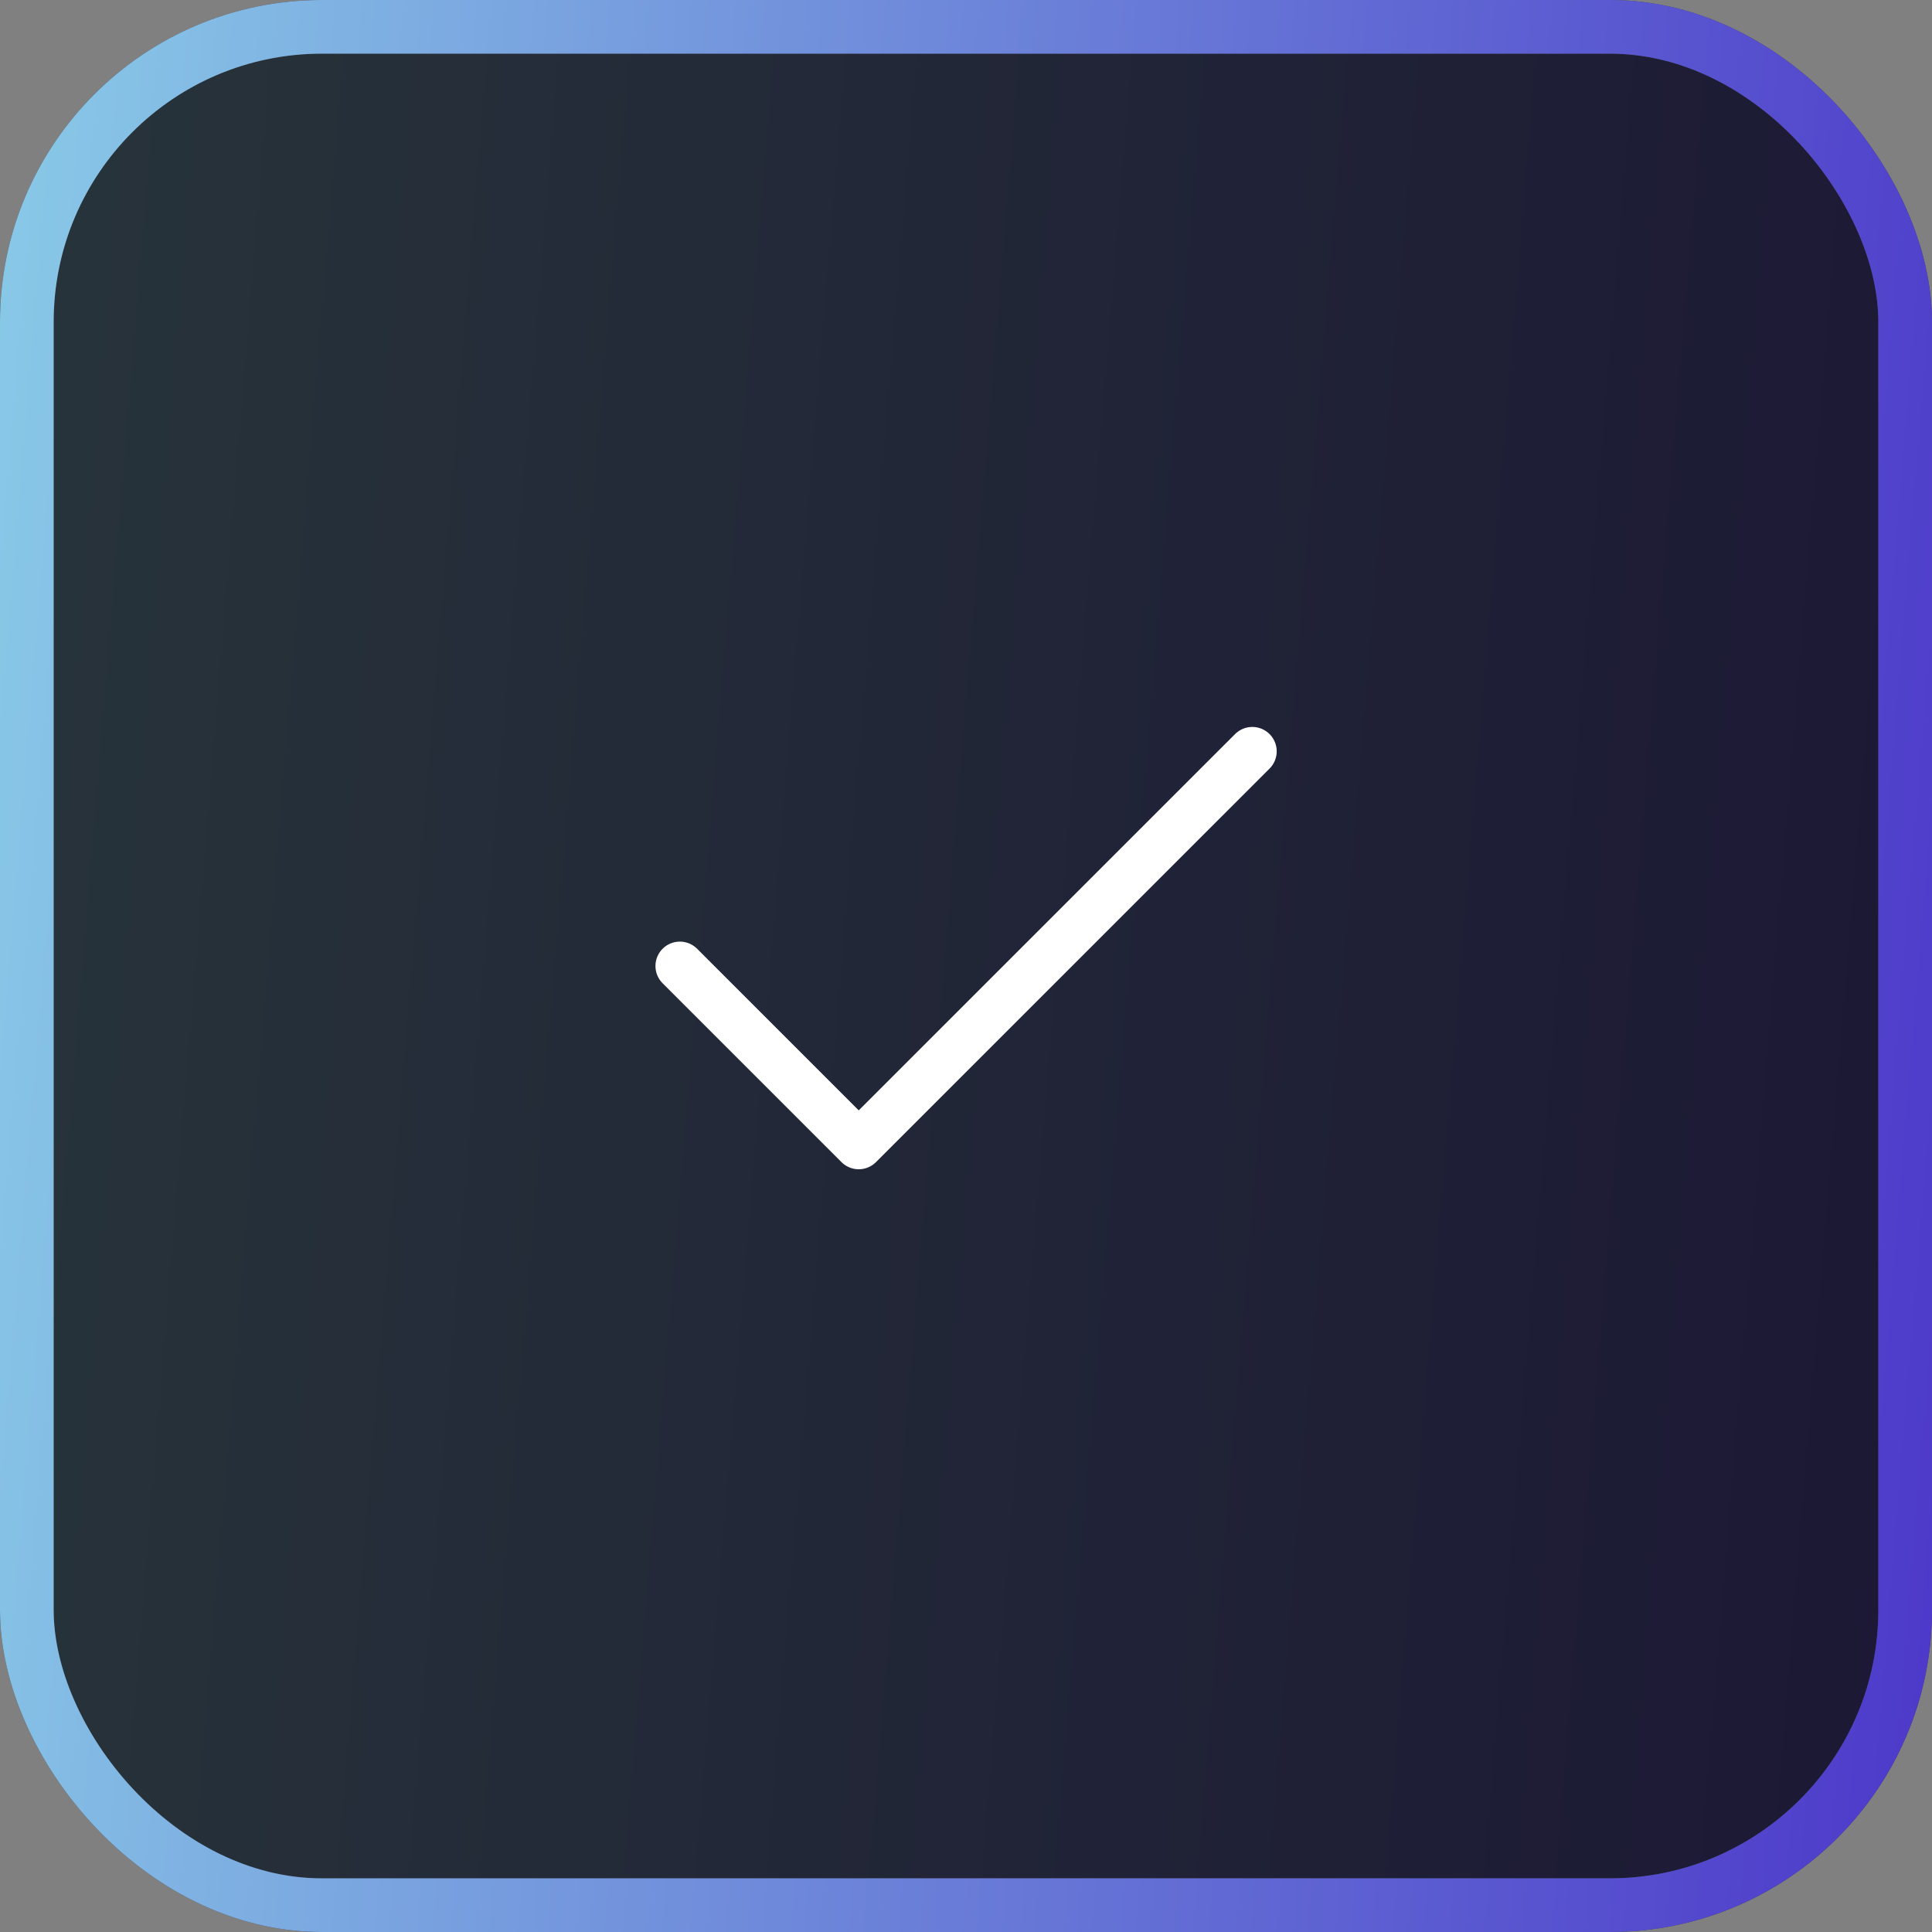 <svg width="36" height="36" viewBox="0 0 36 36" fill="none" xmlns="http://www.w3.org/2000/svg">
<rect x="0" y="0" width="36" height="36" fill="#808080" stroke="none"/>
<rect x="0.5" y="0.5" width="35" height="35" rx="5.5" fill="#0F0F0F"/>
<rect x="0.5" y="0.5" width="35" height="35" rx="5.5" fill="url(#paint0_linear_10668_8568)" fill-opacity="0.2"/>
<rect x="0.5" y="0.5" width="35" height="35" rx="5.5" stroke="#3F3F46"/>
<rect x="0.5" y="0.5" width="35" height="35" rx="5.5" stroke="url(#paint1_linear_10668_8568)"/>
<path d="M23.335 14L16.001 21.333L12.668 18" stroke="white" stroke-width="0.909" stroke-linecap="round" stroke-linejoin="round"/>
<defs>
<linearGradient id="paint0_linear_10668_8568" x1="-5.417" y1="-26.1" x2="51.962" y2="-21.365" gradientUnits="userSpaceOnUse">
<stop stop-color="#95E6ED"/>
<stop offset="1" stop-color="#3B0EC1"/>
</linearGradient>
<linearGradient id="paint1_linear_10668_8568" x1="-5.417" y1="-26.1" x2="51.962" y2="-21.365" gradientUnits="userSpaceOnUse">
<stop stop-color="#95E6ED"/>
<stop offset="1" stop-color="#3B0EC1"/>
</linearGradient>
</defs>
</svg>
